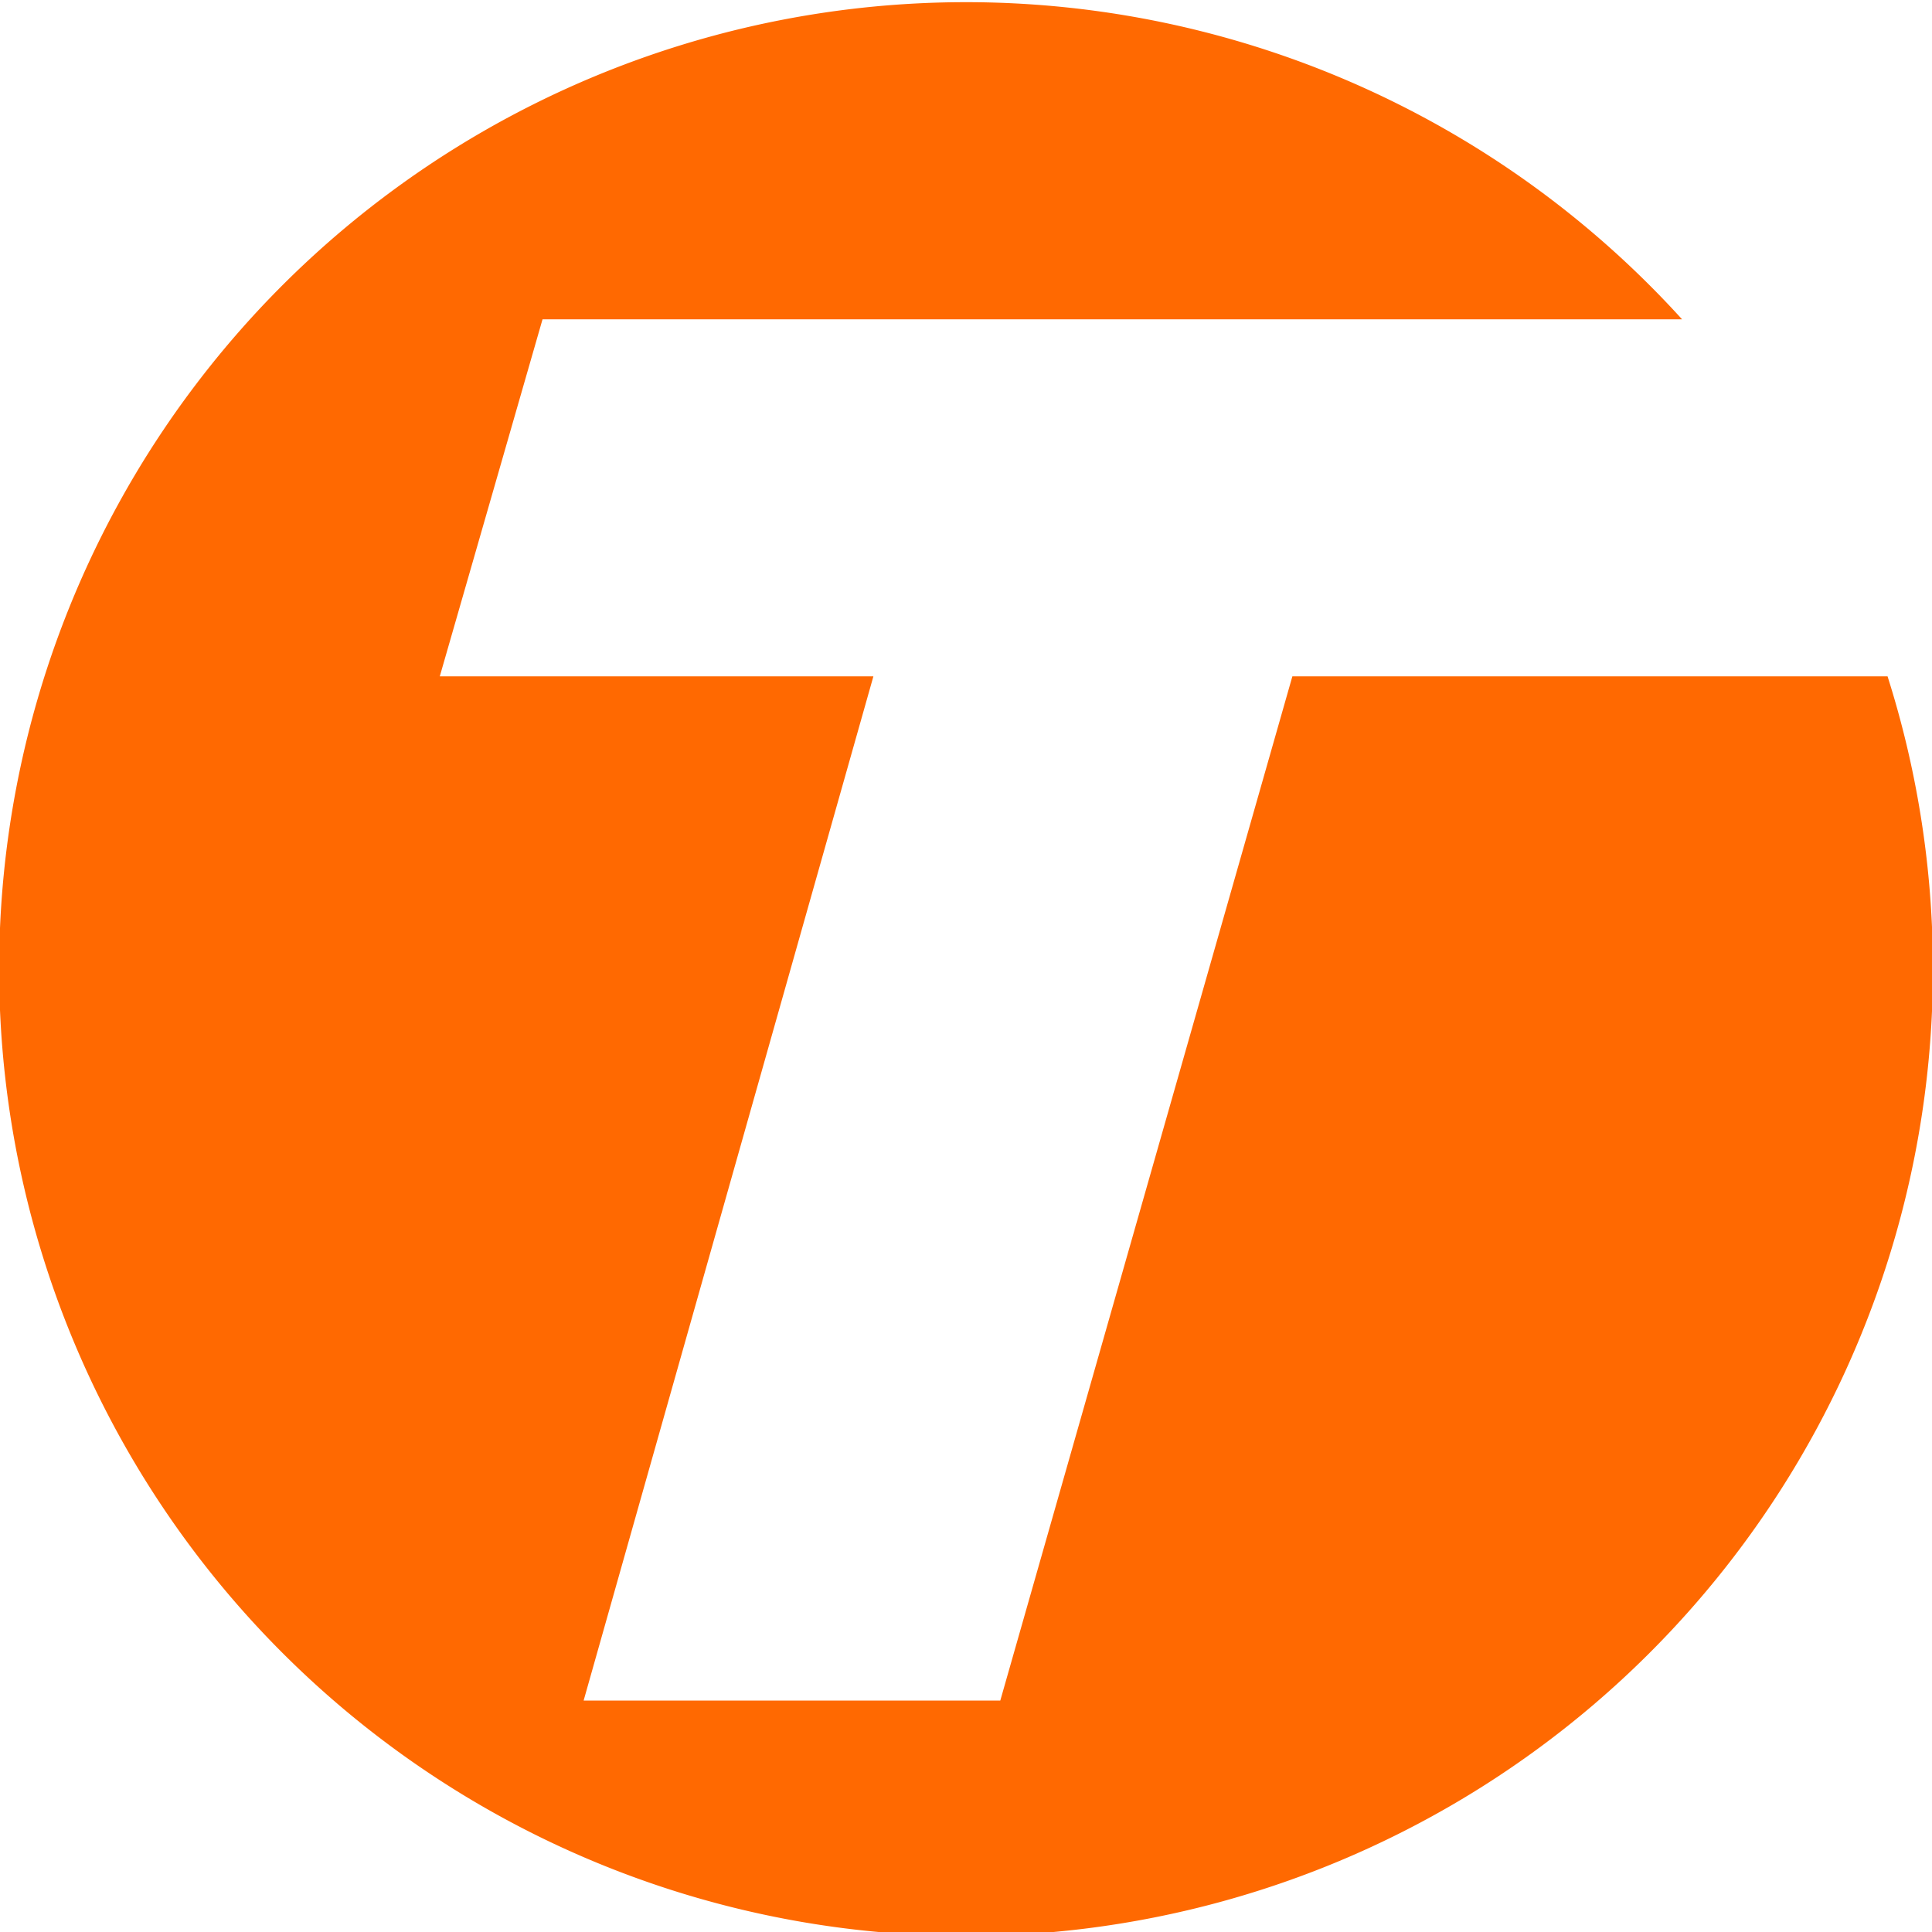 <svg xmlns="http://www.w3.org/2000/svg" viewBox="0 0 75.21 75.21"><defs><style>.cls-1{fill:#ff6901;fill-rule:evenodd;}</style></defs><g id="图层_2" data-name="图层 2"><g id="图层_1-2" data-name="图层 1"><path id="图标" class="cls-1" d="M73.48,26.33a37.64,37.64,0,1,1-8-13.9H21.12l-4,13.9H34L22.72,66.2H38.94L50.31,26.33Z"/></g></g></svg>
